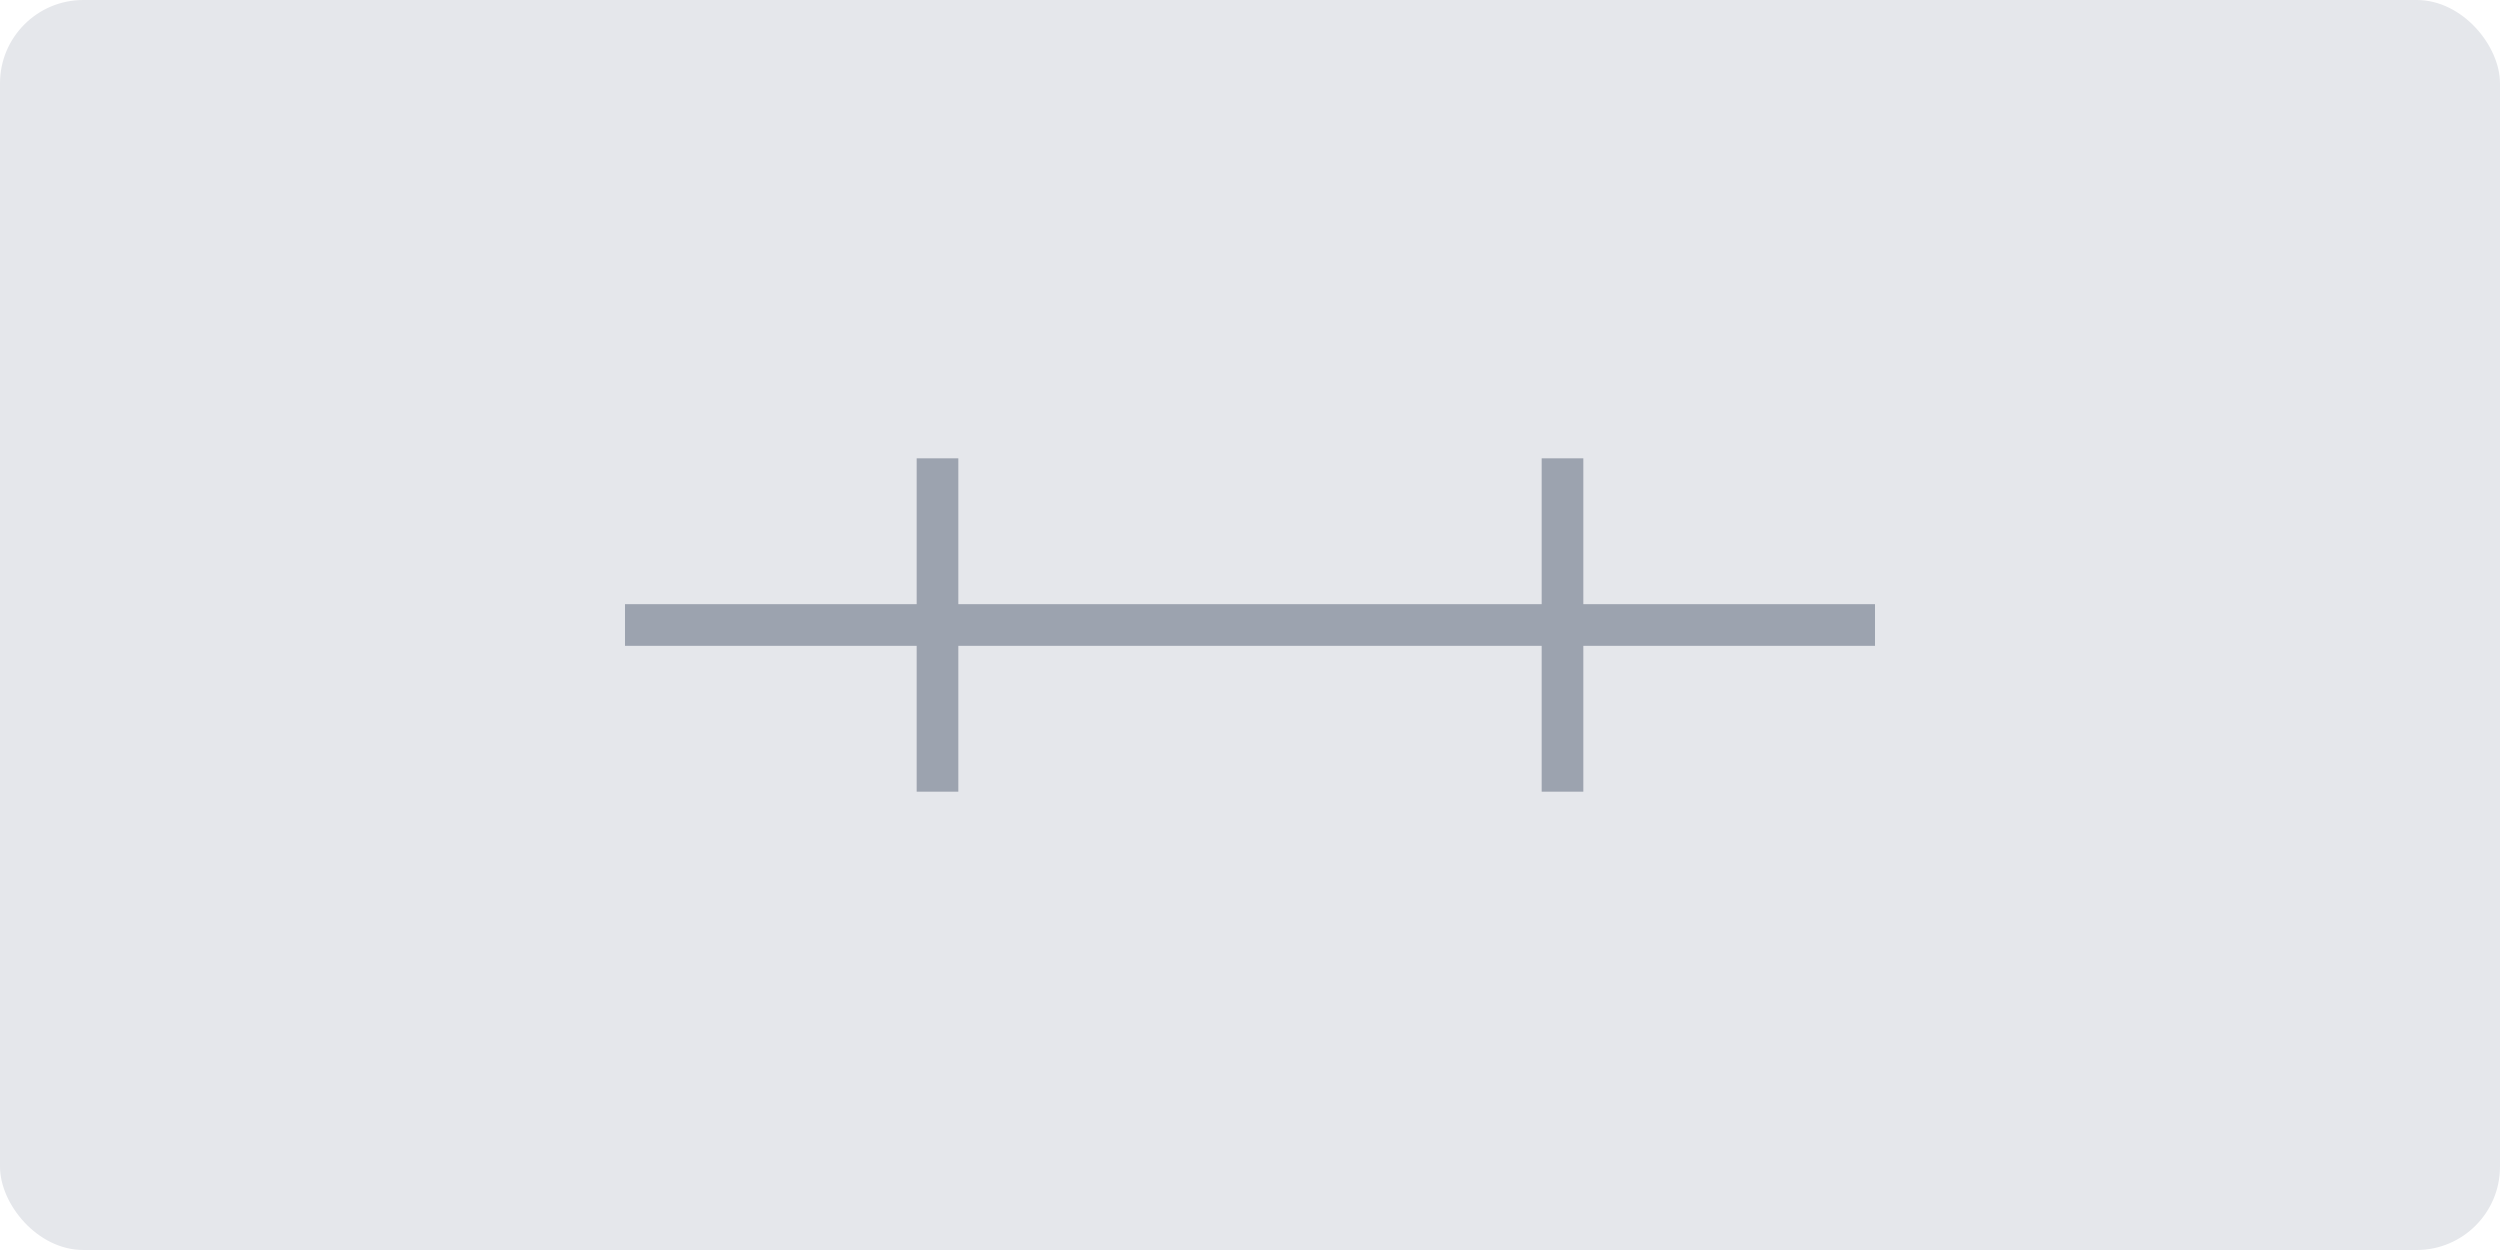 <svg width="120" height="60" viewBox="0 0 120 60" fill="none" xmlns="http://www.w3.org/2000/svg">
  <rect width="120" height="60" rx="4" fill="#E5E7EB"/>
  <path d="M30 30H90" stroke="#9CA3AF" stroke-width="2"/>
  <path d="M45 22V38" stroke="#9CA3AF" stroke-width="2"/>
  <path d="M75 22V38" stroke="#9CA3AF" stroke-width="2"/>
</svg> 